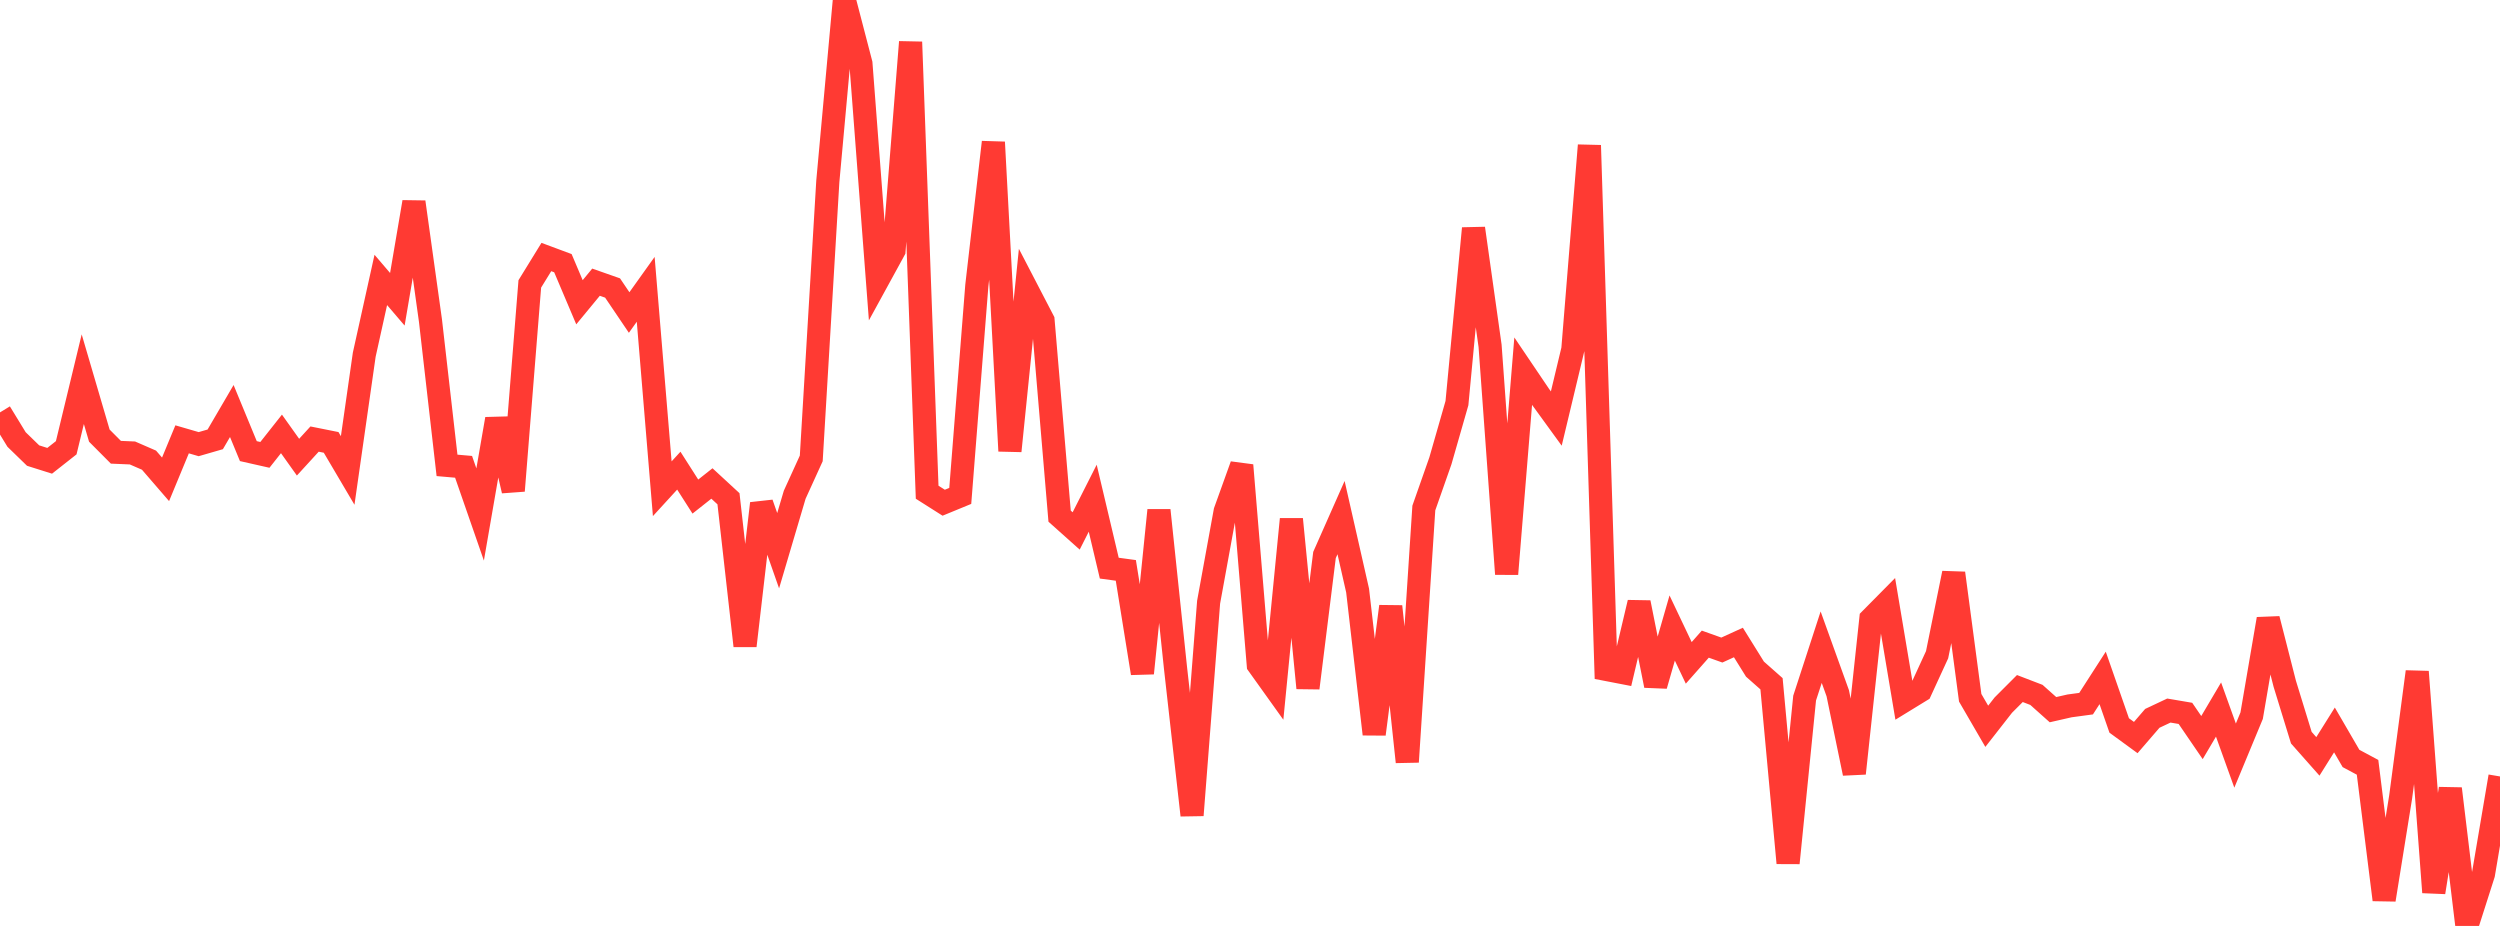 <?xml version="1.0" standalone="no"?>
<!DOCTYPE svg PUBLIC "-//W3C//DTD SVG 1.1//EN" "http://www.w3.org/Graphics/SVG/1.1/DTD/svg11.dtd">

<svg width="135" height="50" viewBox="0 0 135 50" preserveAspectRatio="none" 
  xmlns="http://www.w3.org/2000/svg"
  xmlns:xlink="http://www.w3.org/1999/xlink">


<polyline points="0.0, 22.269 0.894, 23.732 1.788, 24.601 2.682, 24.883 3.576, 24.179 4.47, 20.476 5.364, 23.524 6.258, 24.422 7.152, 24.46 8.046, 24.849 8.94, 25.884 9.834, 23.724 10.728, 23.984 11.623, 23.725 12.517, 22.195 13.411, 24.361 14.305, 24.563 15.199, 23.431 16.093, 24.687 16.987, 23.71 17.881, 23.889 18.775, 25.405 19.669, 19.153 20.563, 15.116 21.457, 16.161 22.351, 10.91 23.245, 17.314 24.139, 25.13 25.033, 25.208 25.927, 27.782 26.821, 22.625 27.715, 26.501 28.609, 15.332 29.503, 13.879 30.397, 14.212 31.291, 16.322 32.185, 15.238 33.079, 15.552 33.974, 16.876 34.868, 15.624 35.762, 26.392 36.656, 25.415 37.55, 26.815 38.444, 26.108 39.338, 26.933 40.232, 34.874 41.126, 27.187 42.02, 29.738 42.914, 26.716 43.808, 24.754 44.702, 9.794 45.596, 0.0 46.49, 3.432 47.384, 15.152 48.278, 13.519 49.172, 2.268 50.066, 26.58 50.96, 27.147 51.854, 26.779 52.748, 15.422 53.642, 7.679 54.536, 24.353 55.43, 15.581 56.325, 17.304 57.219, 27.872 58.113, 28.671 59.007, 26.903 59.901, 30.68 60.795, 30.801 61.689, 36.355 62.583, 27.553 63.477, 36.066 64.371, 44.022 65.265, 32.517 66.159, 27.61 67.053, 25.124 67.947, 35.898 68.841, 37.148 69.735, 28.037 70.629, 37.153 71.523, 29.97 72.417, 27.951 73.311, 31.89 74.205, 39.644 75.099, 32.747 75.993, 41.143 76.887, 27.432 77.781, 24.886 78.675, 21.769 79.57, 12.332 80.464, 18.673 81.358, 30.997 82.252, 20.047 83.146, 21.371 84.04, 22.602 84.934, 18.868 85.828, 7.849 86.722, 36.145 87.616, 36.318 88.51, 32.539 89.404, 37.02 90.298, 33.913 91.192, 35.795 92.086, 34.784 92.98, 35.103 93.874, 34.695 94.768, 36.133 95.662, 36.923 96.556, 46.603 97.45, 37.696 98.344, 34.948 99.238, 37.433 100.132, 41.762 101.026, 33.427 101.921, 32.522 102.815, 37.847 103.709, 37.299 104.603, 35.355 105.497, 30.95 106.391, 37.68 107.285, 39.22 108.179, 38.076 109.073, 37.181 109.967, 37.524 110.861, 38.322 111.755, 38.118 112.649, 37.997 113.543, 36.608 114.437, 39.175 115.331, 39.828 116.225, 38.791 117.119, 38.37 118.013, 38.522 118.907, 39.829 119.801, 38.315 120.695, 40.803 121.589, 38.647 122.483, 33.424 123.377, 36.923 124.272, 39.835 125.166, 40.845 126.06, 39.417 126.954, 40.956 127.848, 41.435 128.742, 48.587 129.636, 43.031 130.53, 36.274 131.424, 48.185 132.318, 42.59 133.212, 50.0 134.106, 47.203 135.0, 41.928" fill="none" stroke="#ff3a33" stroke-width="1.25"/>

</svg>